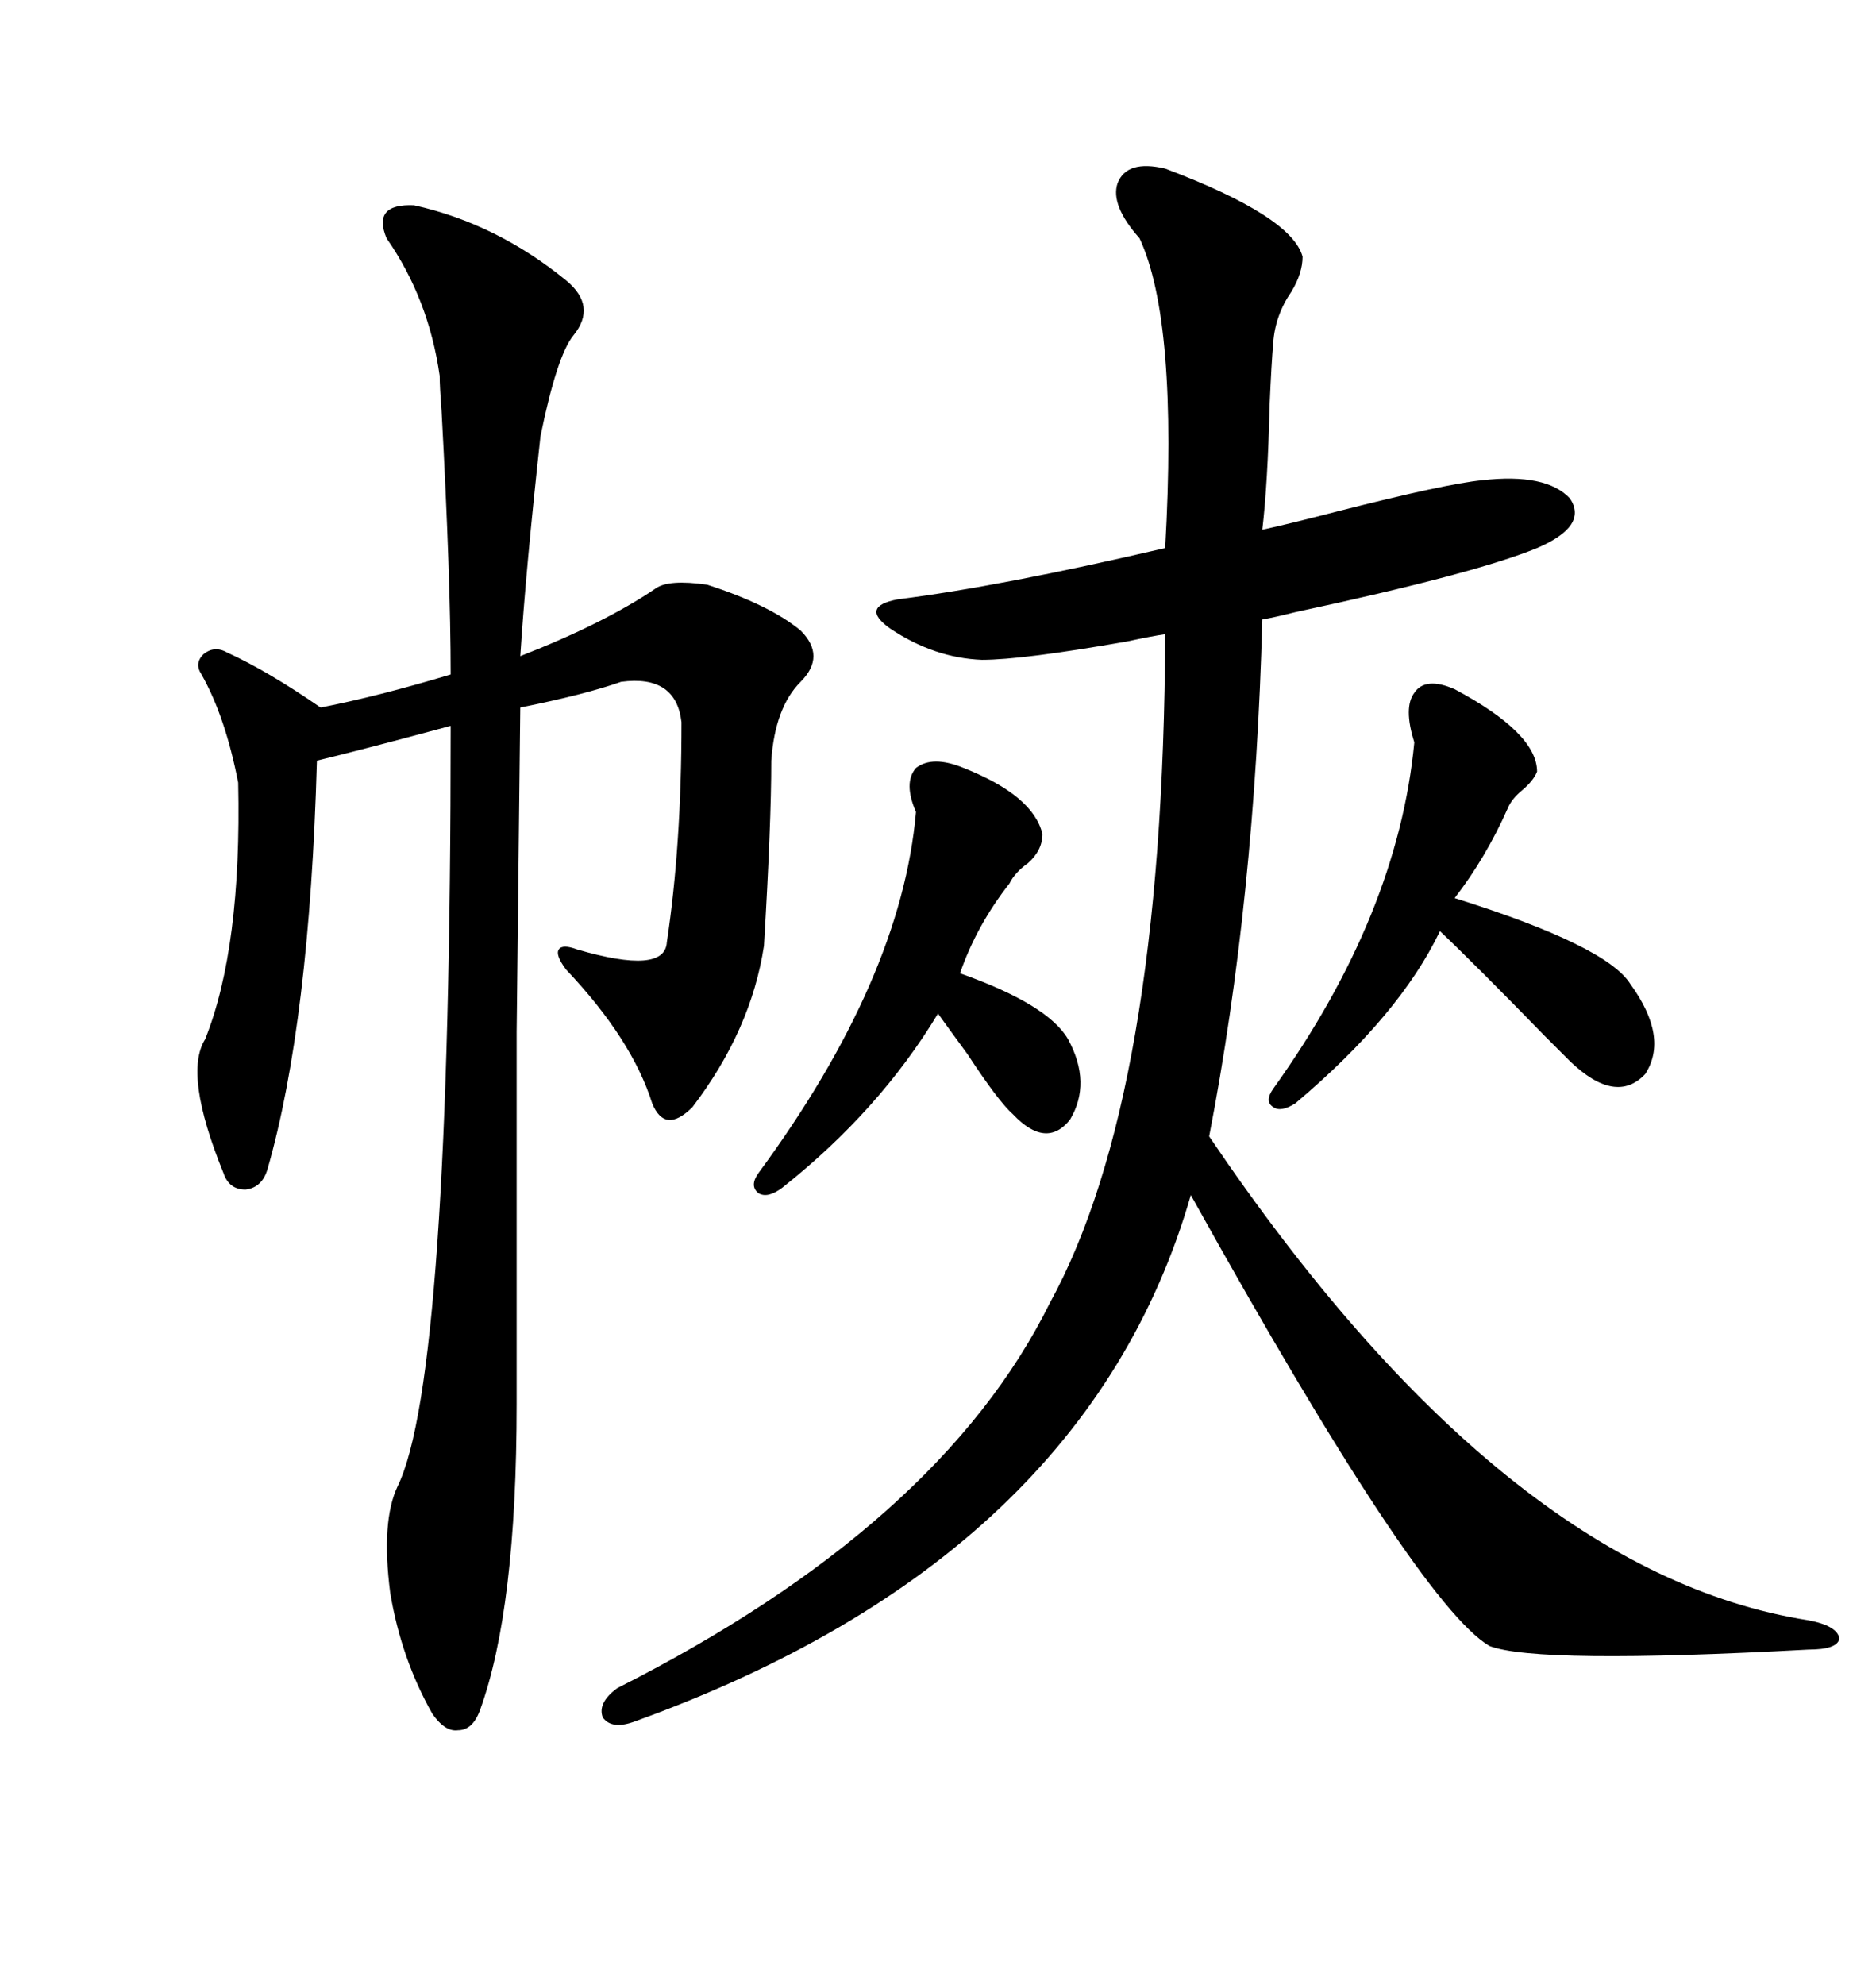 <svg xmlns="http://www.w3.org/2000/svg" xmlns:xlink="http://www.w3.org/1999/xlink" width="300" height="317.285"><path d="M186.33 26.95L186.33 26.95Q206.54 34.57 208.30 41.02L208.30 41.02Q208.30 43.65 206.54 46.58L206.54 46.58Q203.91 50.39 203.61 54.79L203.61 54.79Q203.32 58.01 203.03 64.75L203.03 64.75Q202.73 77.34 201.86 84.67L201.86 84.67Q205.96 83.79 213.87 81.74L213.87 81.74Q231.15 77.34 237.01 76.76L237.01 76.76Q247.27 75.59 251.07 79.69L251.07 79.69Q254.00 84.08 245.80 87.60L245.80 87.60Q235.84 91.70 207.13 97.85L207.13 97.85Q203.61 98.73 201.86 99.02L201.86 99.02Q200.68 143.85 193.36 181.64L193.36 181.64Q240.53 251.37 289.16 258.98L289.16 258.98Q293.85 259.86 294.14 261.91L294.14 261.91Q293.85 263.67 289.16 263.67L289.16 263.67Q245.80 266.02 238.18 263.09L238.18 263.09Q226.76 256.35 190.43 191.02L190.43 191.02Q173.73 249.02 101.66 275.10L101.66 275.10Q97.85 276.56 96.39 274.51L96.39 274.51Q95.51 272.17 98.73 269.82L98.73 269.82Q150.29 243.75 167.87 208.30L167.87 208.30Q186.04 175.20 186.33 101.37L186.33 101.37Q184.28 101.66 180.18 102.54L180.18 102.54Q163.48 105.47 157.03 105.47L157.03 105.47Q149.41 105.18 142.38 100.49L142.38 100.49Q137.40 96.97 143.55 95.80L143.55 95.80Q159.96 93.75 186.33 87.60L186.33 87.60Q188.38 51.27 182.23 38.09L182.23 38.09Q177.54 32.81 178.71 29.30L178.71 29.30Q180.18 25.49 186.33 26.95ZM66.21 32.81L66.21 32.81Q79.39 35.74 90.53 44.82L90.53 44.82Q95.51 48.93 91.70 53.61L91.70 53.61Q89.06 56.84 86.43 69.73L86.43 69.73Q84.08 91.11 83.20 104.88L83.20 104.88Q96.68 99.61 104.88 94.04L104.88 94.04Q106.93 92.58 113.09 93.46L113.09 93.46Q123.05 96.68 128.03 100.78L128.03 100.78Q132.13 104.88 128.03 108.98L128.03 108.98Q123.93 113.09 123.34 121.58L123.34 121.58Q123.34 131.54 122.17 151.17L122.17 151.17Q120.12 164.65 110.74 176.95L110.74 176.95Q106.35 181.35 104.30 176.37L104.30 176.37Q101.07 166.11 90.53 154.98L90.53 154.98Q88.77 152.64 89.36 151.76L89.36 151.76Q89.94 150.88 92.29 151.76L92.29 151.76Q106.35 155.86 106.64 150.59L106.64 150.59Q108.98 135.06 108.98 115.43L108.98 115.43Q108.11 107.81 99.32 108.98L99.32 108.98Q93.46 111.04 83.20 113.09L83.20 113.09Q82.91 138.28 82.62 164.94L82.62 164.94Q82.62 189.26 82.62 224.41L82.62 224.41Q82.62 257.23 76.76 273.34L76.76 273.34Q75.59 276.56 73.24 276.56L73.24 276.56Q71.19 276.86 69.14 273.93L69.14 273.93Q64.16 265.14 62.40 254.59L62.40 254.59Q60.94 243.16 63.57 237.60L63.57 237.60Q72.07 220.31 72.07 116.02L72.07 116.02Q58.01 119.82 50.68 121.58L50.68 121.58Q49.51 163.48 42.77 186.91L42.77 186.91Q41.89 189.84 39.26 190.14L39.26 190.14Q36.62 190.14 35.74 187.50L35.74 187.50Q29.30 171.68 32.81 166.11L32.81 166.11Q38.67 151.46 38.09 125.10L38.09 125.10Q36.04 114.55 32.23 107.81L32.23 107.81Q31.05 106.05 32.52 104.59L32.52 104.59Q34.28 103.13 36.33 104.30L36.33 104.30Q42.77 107.23 51.27 113.09L51.27 113.09Q60.35 111.33 72.07 107.81L72.07 107.81Q72.07 92.58 70.61 65.63L70.61 65.63Q70.31 61.82 70.31 60.06L70.31 60.06Q68.55 47.75 61.82 38.09L61.82 38.09Q59.47 32.52 66.21 32.81ZM232.62 110.16L232.62 110.16Q245.80 117.19 245.80 123.34L245.80 123.34Q245.21 124.80 243.46 126.27L243.46 126.27Q241.70 127.73 241.11 129.20L241.11 129.20Q237.60 137.11 232.62 143.55L232.62 143.55Q256.93 151.17 260.74 157.32L260.74 157.32Q266.89 165.82 263.09 171.68L263.09 171.68Q258.40 176.66 251.07 169.63L251.07 169.63Q250.20 168.75 246.97 165.53L246.97 165.53Q235.84 154.10 230.27 148.83L230.27 148.83Q223.83 162.30 207.13 176.37L207.13 176.37Q204.79 177.83 203.61 176.95L203.61 176.95Q202.15 176.07 203.61 174.02L203.61 174.02Q223.54 146.19 226.17 118.65L226.17 118.65Q224.41 113.09 226.17 110.74L226.17 110.74Q227.93 108.11 232.62 110.16ZM154.10 122.75L154.10 122.75Q165.23 127.15 166.70 133.30L166.70 133.30Q166.70 135.94 164.36 137.99L164.36 137.99Q162.30 139.45 161.43 141.21L161.43 141.21Q156.15 147.95 153.52 155.57L153.52 155.57Q167.58 160.55 170.80 166.11L170.80 166.11Q174.61 173.14 171.09 179.00L171.09 179.00Q167.29 183.69 162.01 178.13L162.01 178.13Q159.67 176.07 154.69 168.46L154.69 168.46Q151.46 164.06 150 162.01L150 162.01Q140.63 177.54 125.10 189.84L125.10 189.84Q122.75 191.60 121.29 190.72L121.29 190.72Q119.82 189.55 121.29 187.50L121.29 187.50Q144.14 156.45 146.48 129.79L146.48 129.79Q144.43 125.10 146.48 122.75L146.48 122.75Q149.12 120.70 154.10 122.75Z"/></svg>